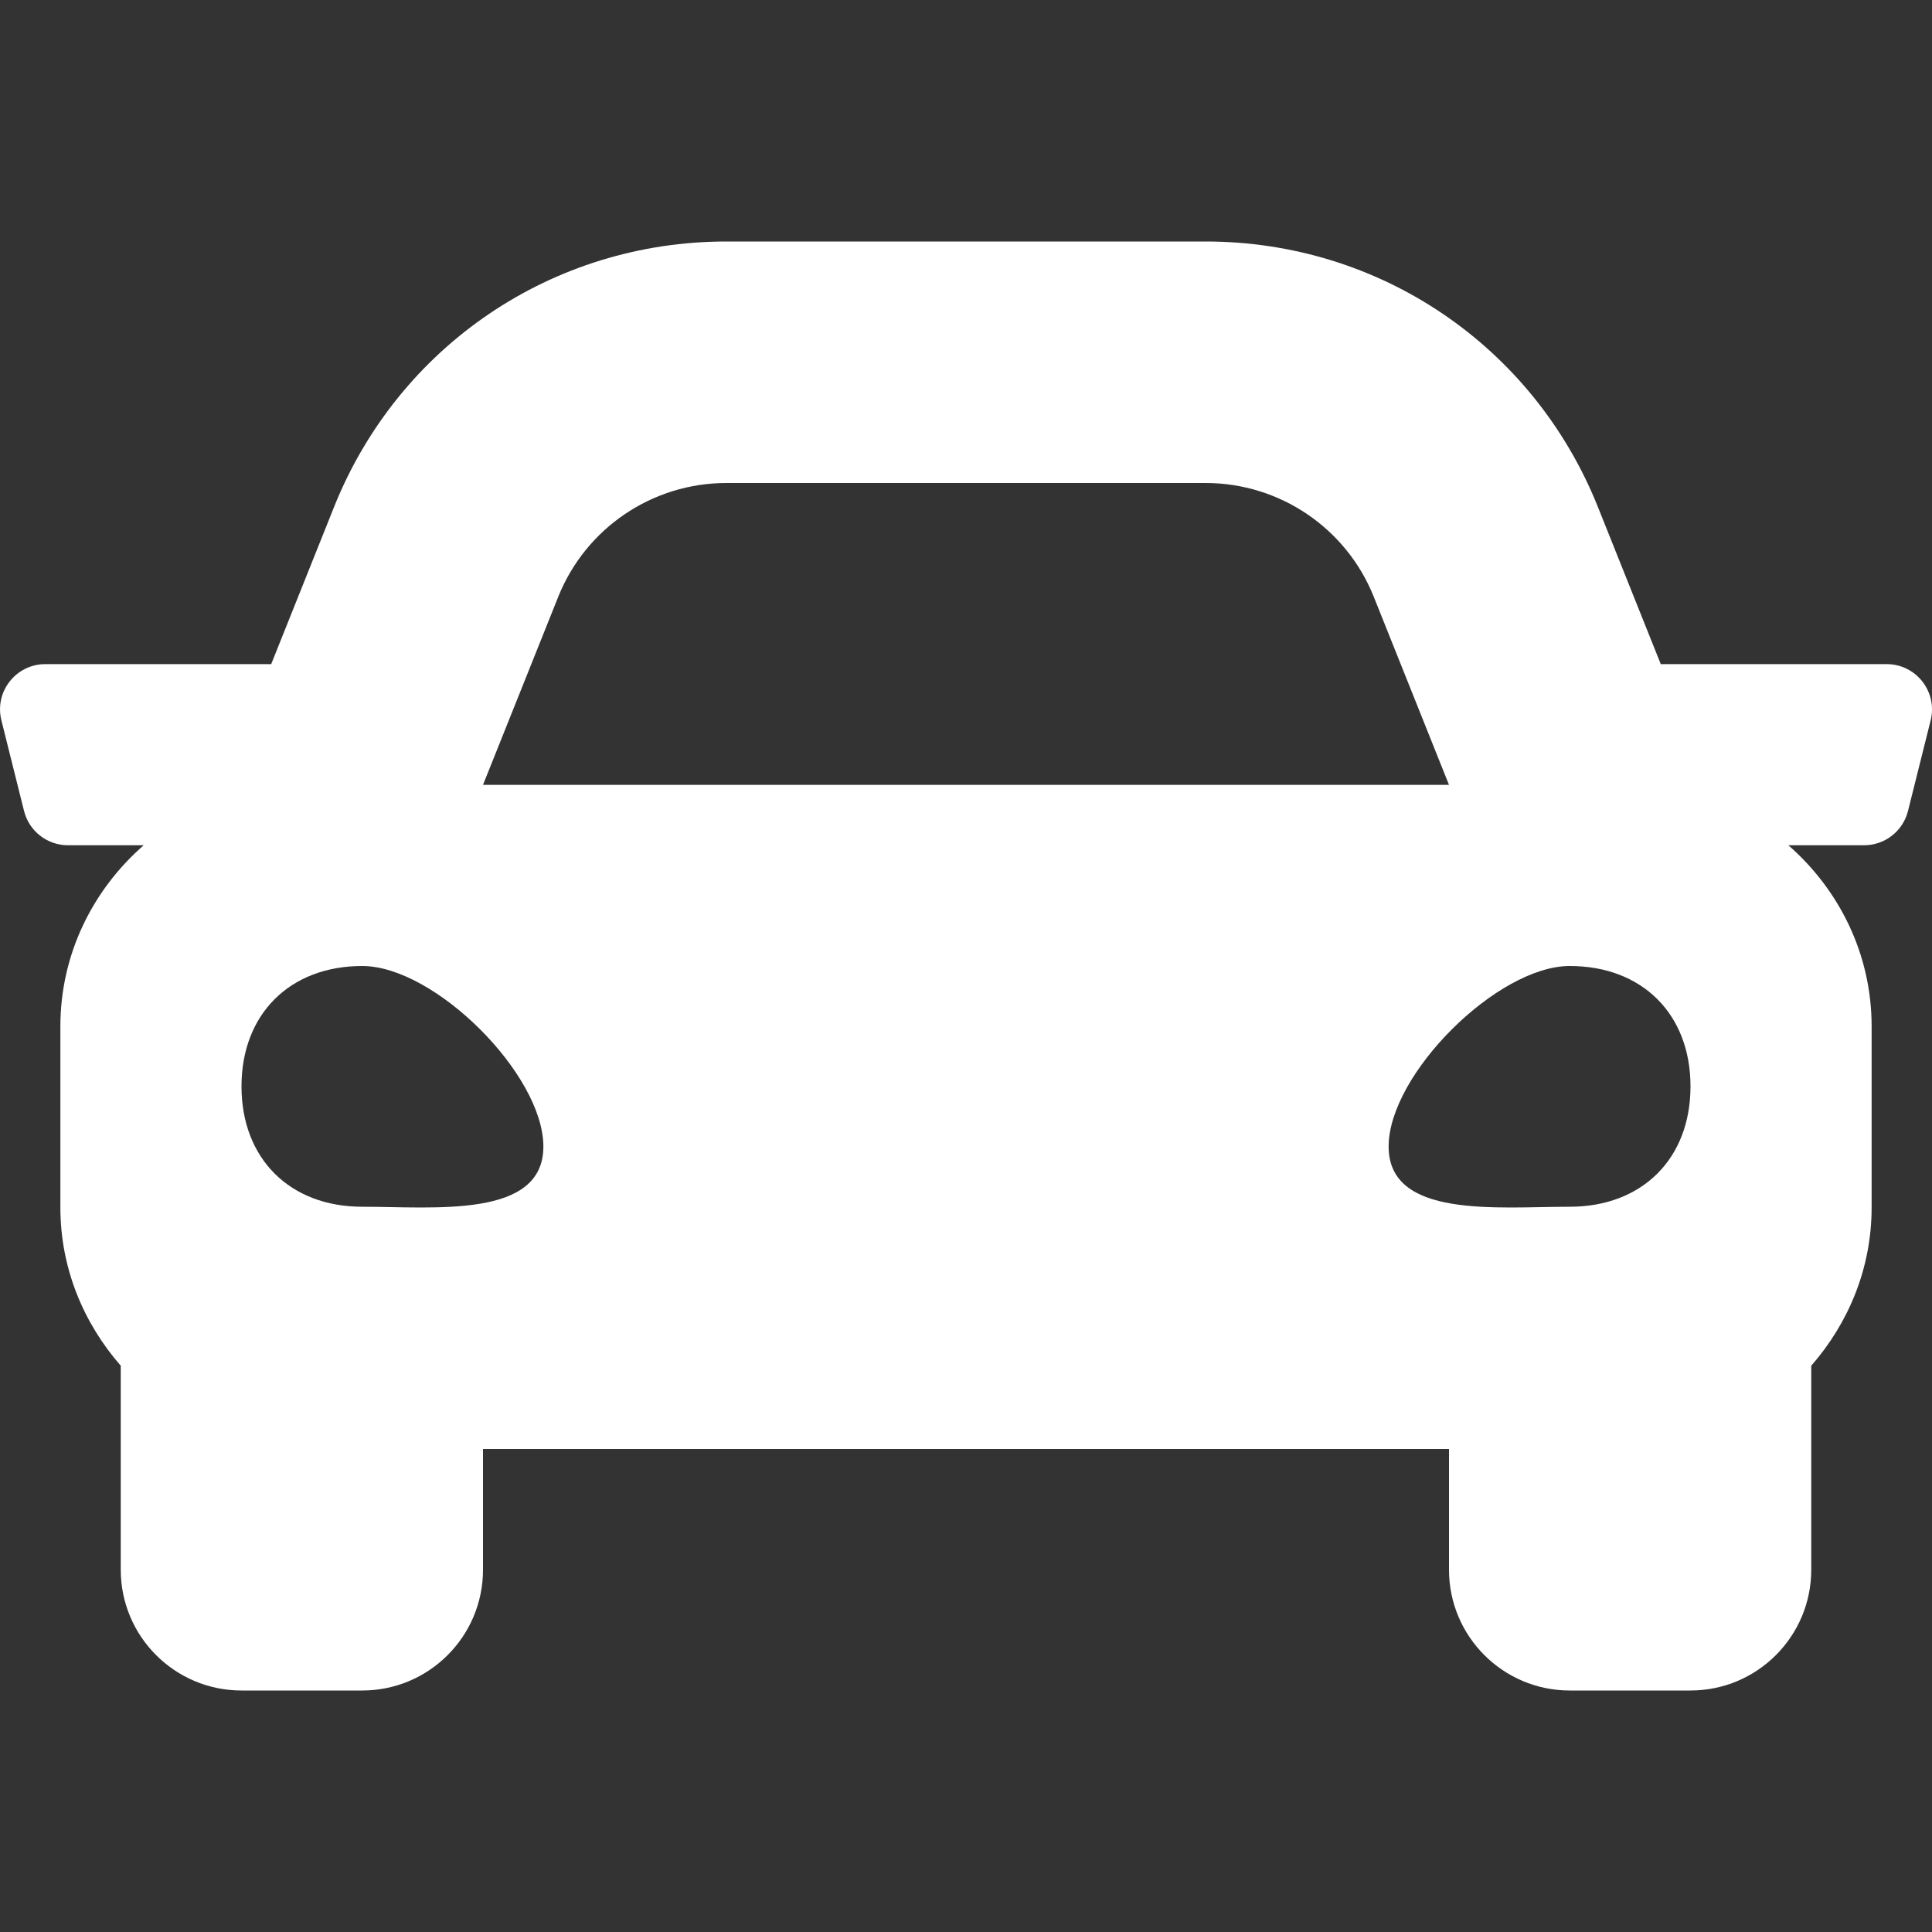<?xml version="1.0" encoding="UTF-8"?> <svg xmlns="http://www.w3.org/2000/svg" width="100" height="100" viewBox="0 0 100 100" fill="none"><rect x="0" y="0" width="100" height="100" fill="#333333" stroke="none"/> <g clip-path="url(#clip0_84_94)"> <path d="M97.655 34.375H85.961L82.711 26.25C79.371 17.896 71.401 12.5 62.403 12.5H37.598C28.602 12.5 20.629 17.896 17.287 26.25L14.037 34.375H2.346C0.821 34.375 -0.299 35.809 0.073 37.287L1.244 41.975C1.504 43.018 2.442 43.75 3.518 43.75H7.438C4.815 46.041 3.125 49.371 3.125 53.125V62.5C3.125 65.648 4.328 68.49 6.25 70.689V81.25C6.25 84.701 9.049 87.5 12.5 87.5H18.75C22.201 87.5 25 84.701 25 81.25V75H75V81.25C75 84.701 77.799 87.5 81.25 87.5H87.5C90.951 87.5 93.75 84.701 93.75 81.25V70.689C95.672 68.492 96.875 65.65 96.875 62.5V53.125C96.875 49.371 95.186 46.041 92.565 43.75H96.485C97.561 43.75 98.498 43.018 98.758 41.975L99.93 37.287C100.299 35.809 99.18 34.375 97.655 34.375ZM28.893 30.893C30.317 27.334 33.764 25 37.598 25H62.403C66.237 25 69.684 27.334 71.108 30.893L75 40.625H25L28.893 30.893ZM18.75 62.461C15 62.461 12.5 59.969 12.5 56.23C12.5 52.492 15 50 18.75 50C22.5 50 28.125 55.607 28.125 59.346C28.125 63.084 22.5 62.461 18.75 62.461ZM81.25 62.461C77.5 62.461 71.875 63.084 71.875 59.346C71.875 55.607 77.5 50 81.25 50C85 50 87.5 52.492 87.5 56.23C87.5 59.969 85 62.461 81.25 62.461Z" fill="white"></path> </g> <defs> <clipPath id="clip0_84_94"> <rect width="100" height="100" fill="white"></rect> </clipPath> </defs> </svg> 